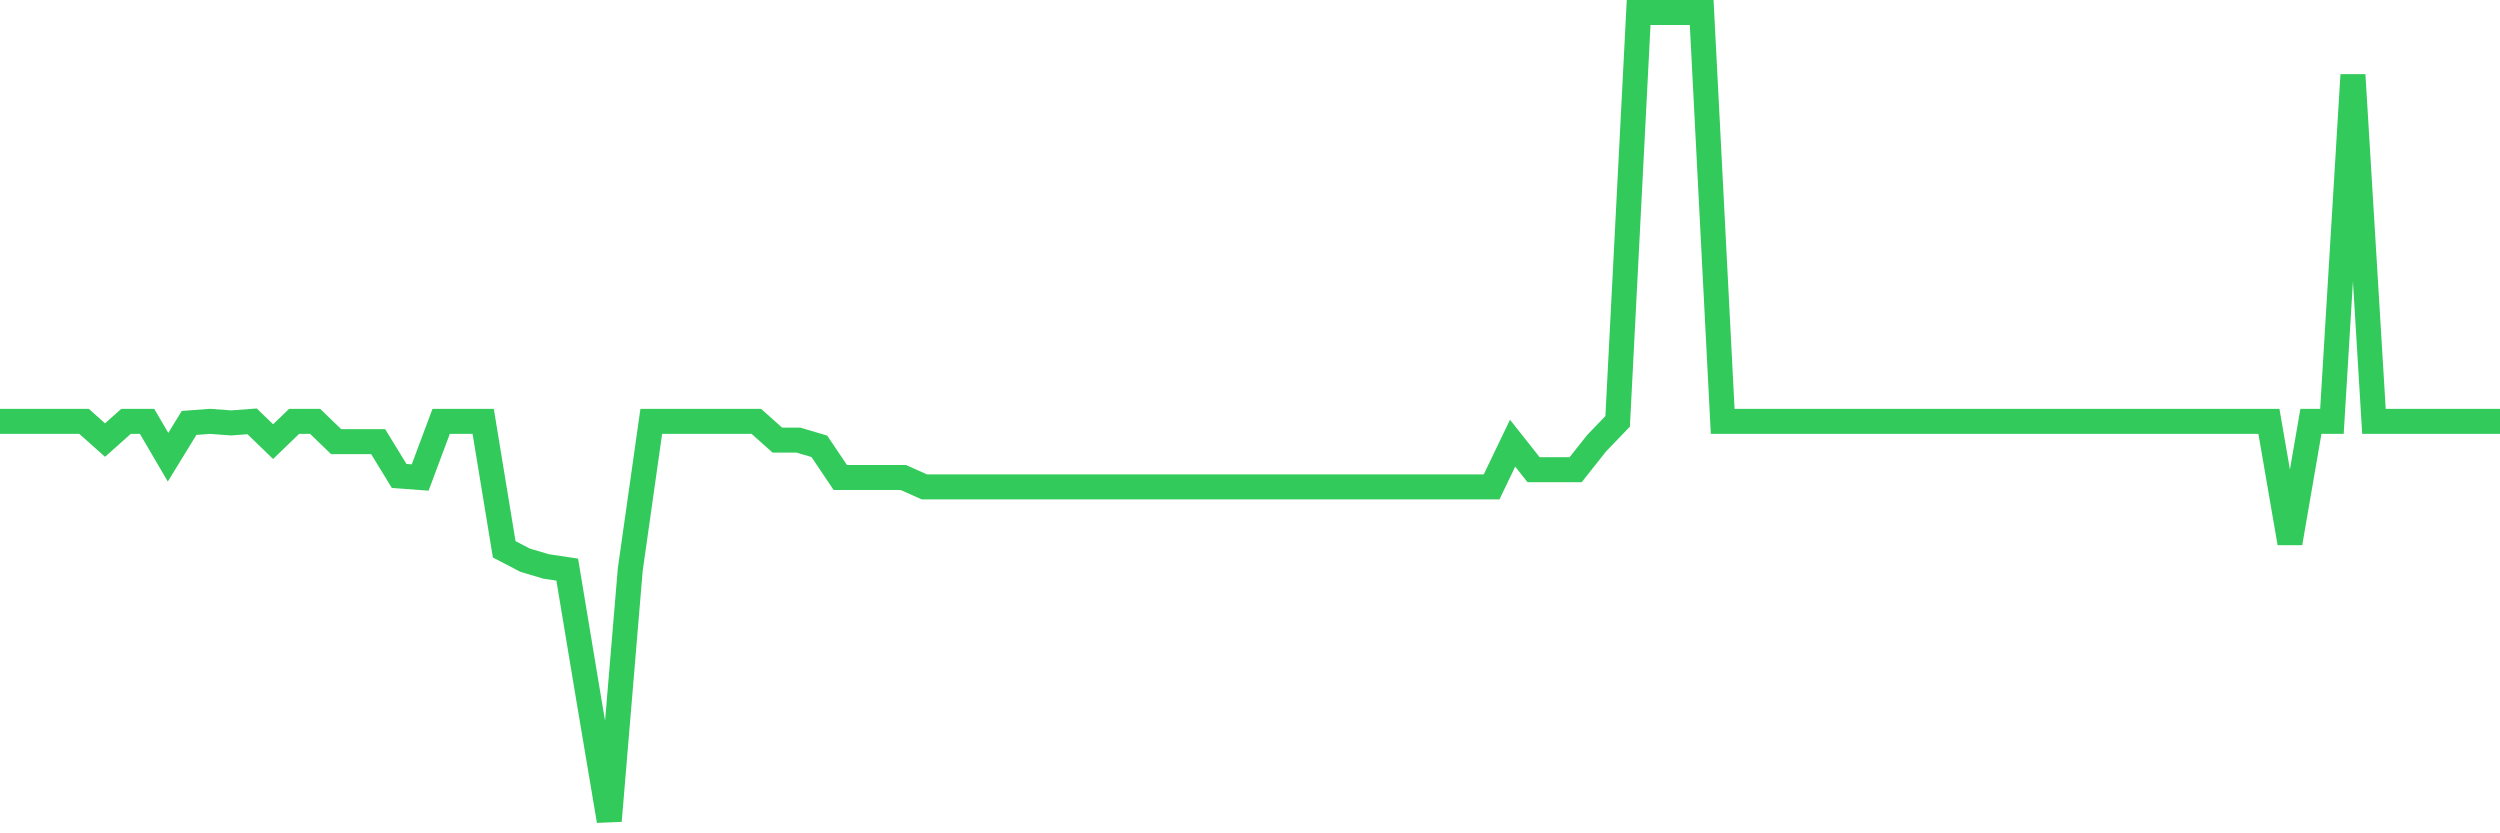 <svg
  xmlns="http://www.w3.org/2000/svg"
  xmlns:xlink="http://www.w3.org/1999/xlink"
  width="120"
  height="40"
  viewBox="0 0 120 40"
  preserveAspectRatio="none"
>
  <polyline
    points="0,20.225 1.008,20.225 2.017,20.225 3.025,20.225 4.034,20.225 5.042,21.124 6.05,20.225 7.059,20.225 8.067,21.947 9.076,20.3 10.084,20.225 11.092,20.3 12.101,20.225 13.109,21.198 14.118,20.225 15.126,20.225 16.134,21.198 17.143,21.198 18.151,21.198 19.16,22.846 20.168,22.921 21.176,20.225 22.185,20.225 23.193,20.225 24.202,26.367 25.21,26.891 26.218,27.191 27.227,27.341 28.235,33.408 29.244,39.4 30.252,27.341 31.261,20.225 32.269,20.225 33.277,20.225 34.286,20.225 35.294,20.225 36.303,20.225 37.311,21.124 38.319,21.124 39.328,21.423 40.336,22.921 41.345,22.921 42.353,22.921 43.361,22.921 44.37,23.371 45.378,23.371 46.387,23.371 47.395,23.371 48.403,23.371 49.412,23.371 50.42,23.371 51.429,23.371 52.437,23.371 53.445,23.371 54.454,23.371 55.462,23.371 56.471,23.371 57.479,23.371 58.487,23.371 59.496,23.371 60.504,23.371 61.513,23.371 62.521,23.371 63.529,23.371 64.538,23.371 65.546,23.371 66.555,23.371 67.563,23.371 68.571,23.371 69.58,23.371 70.588,23.371 71.597,23.371 72.605,21.273 73.613,22.547 74.622,22.547 75.63,22.547 76.639,21.273 77.647,20.225 78.655,0.6 79.664,0.6 80.672,0.6 81.681,0.6 82.689,20.225 83.697,20.225 84.706,20.225 85.714,20.225 86.723,20.225 87.731,20.225 88.739,20.225 89.748,20.225 90.756,20.225 91.765,20.225 92.773,20.225 93.782,20.225 94.79,20.225 95.798,20.225 96.807,20.225 97.815,20.225 98.824,20.225 99.832,20.225 100.84,20.225 101.849,20.225 102.857,20.225 103.866,20.225 104.874,20.225 105.882,20.225 106.891,20.225 107.899,20.225 108.908,20.225 109.916,26.067 110.924,20.225 111.933,20.225 112.941,3.596 113.95,20.225 114.958,20.225 115.966,20.225 116.975,20.225 117.983,20.225 118.992,20.225 120,20.225"
    fill="none"
    stroke="#32ca5b"
    stroke-width="1.2"
  >
  </polyline>
</svg>
